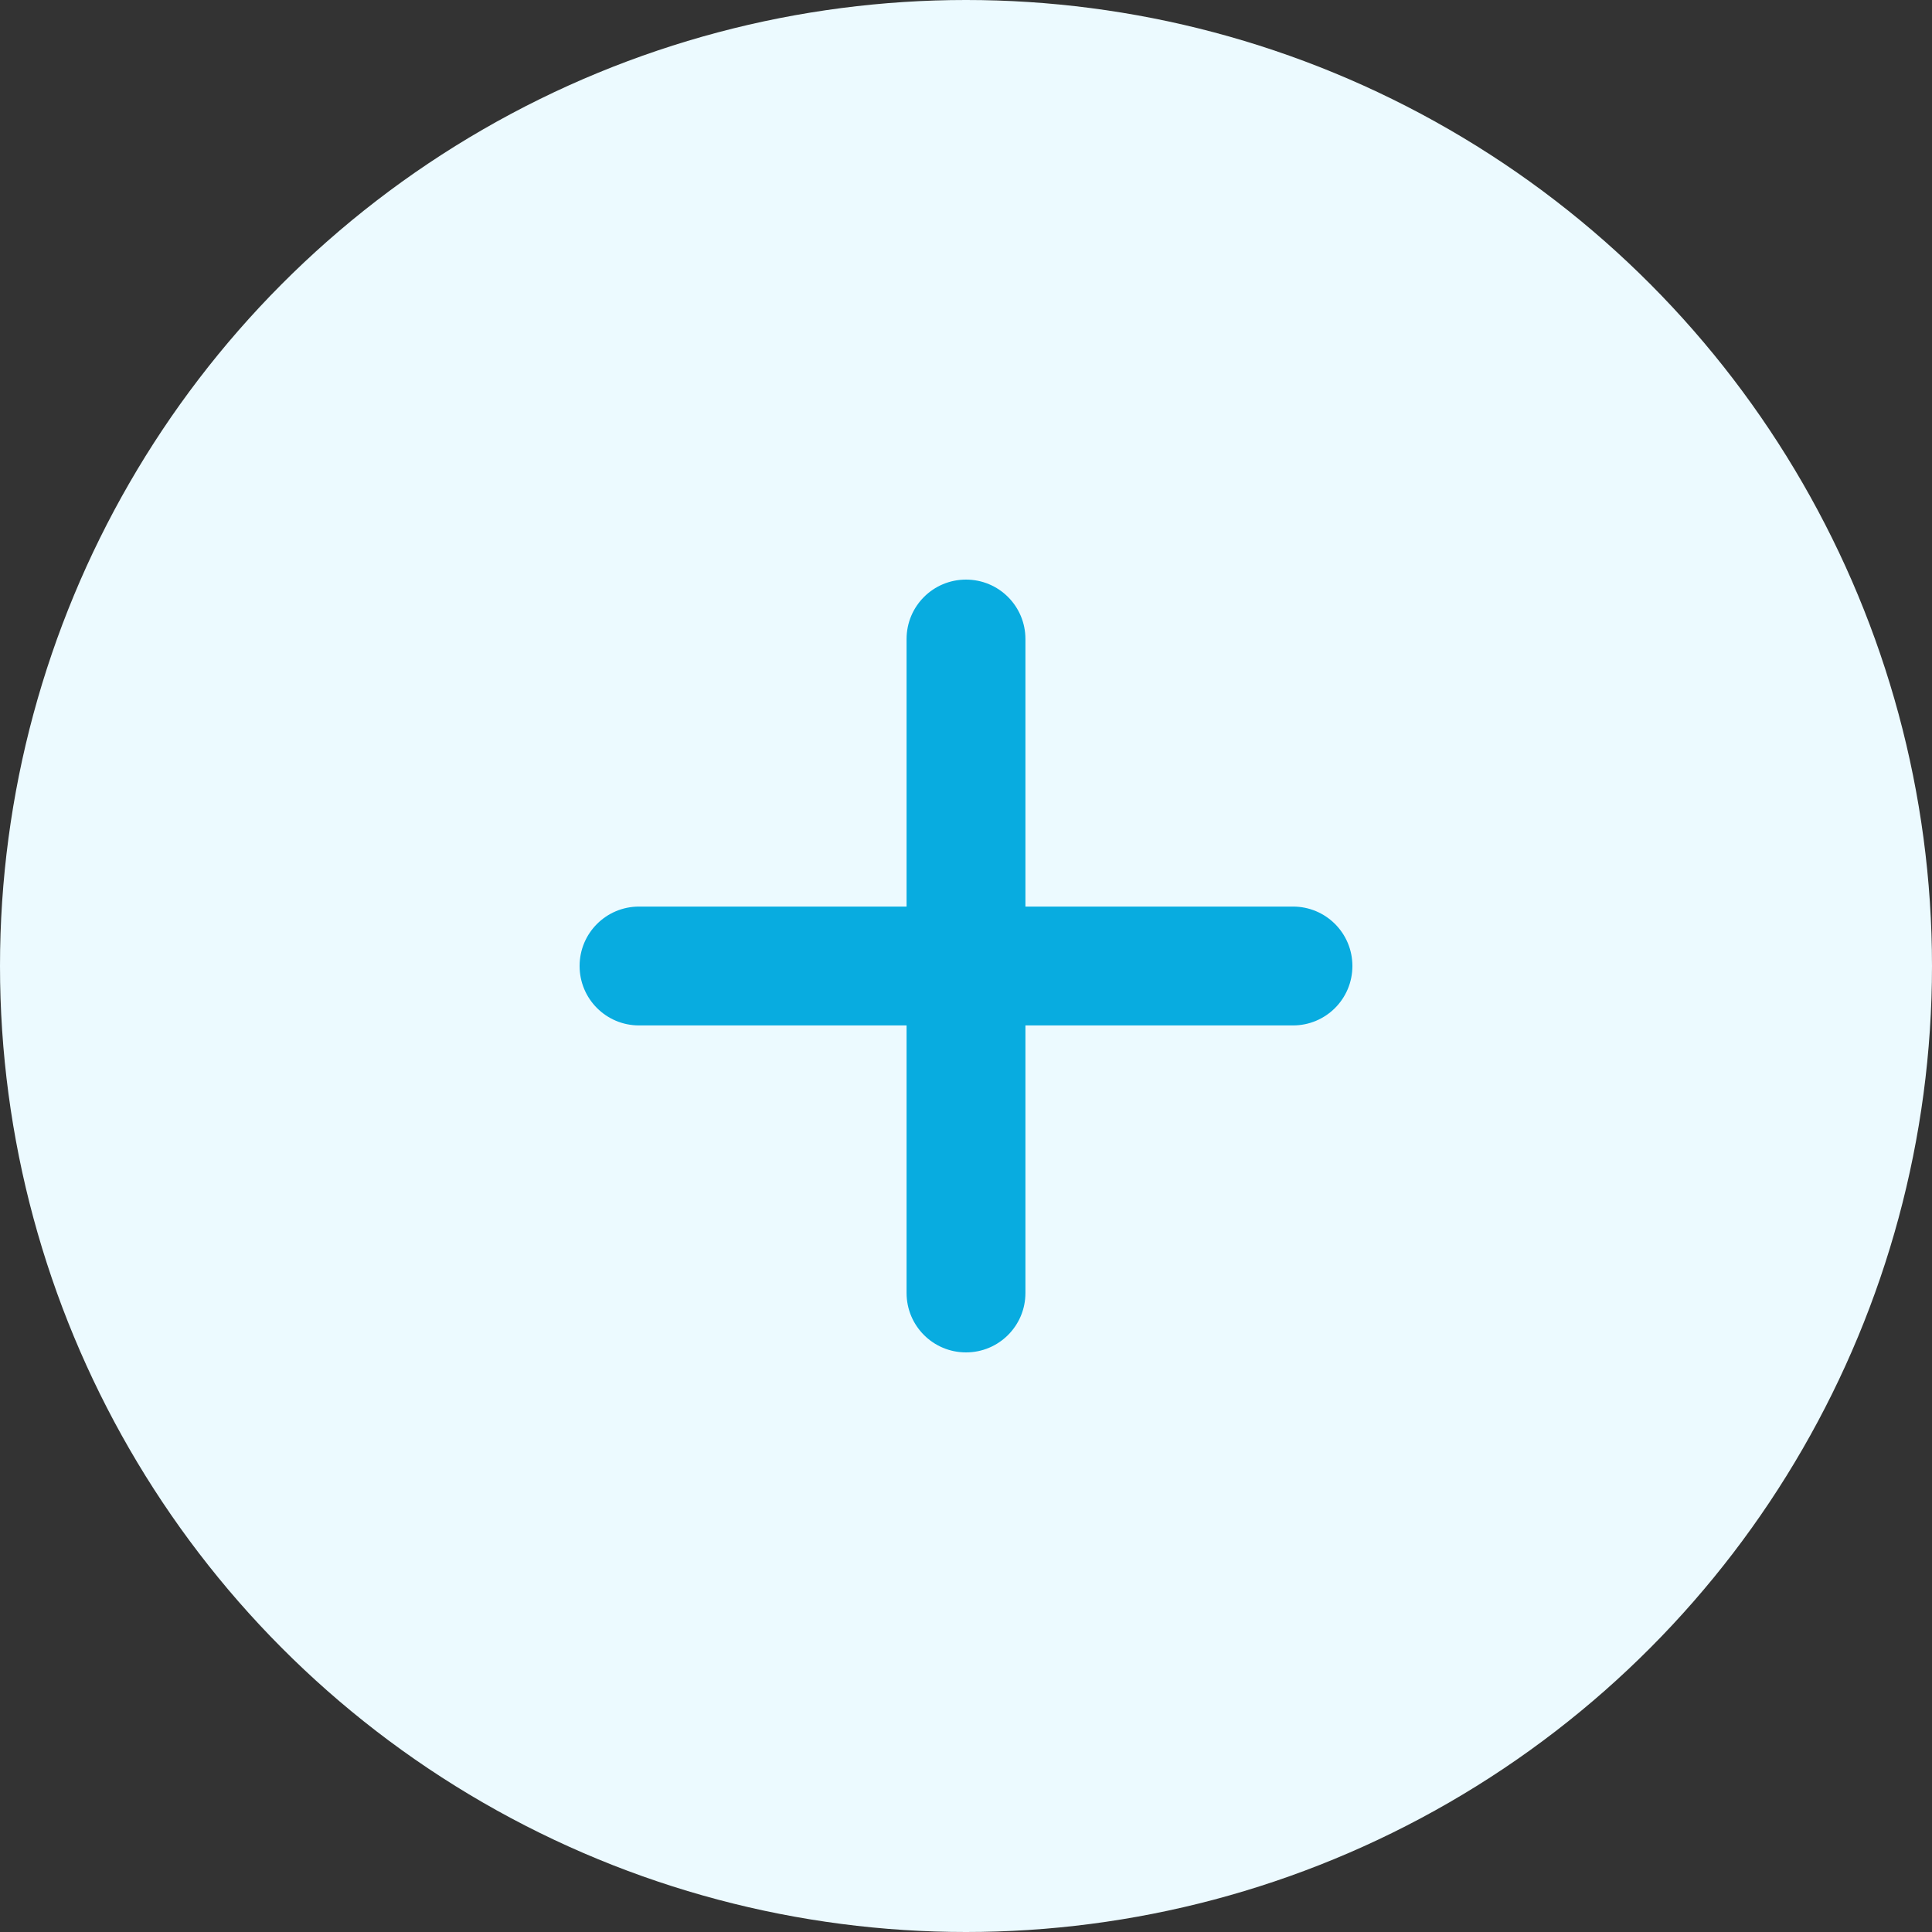 <svg width="50" height="50" viewBox="0 0 50 50" fill="none" xmlns="http://www.w3.org/2000/svg">
<rect x="0" y="0" width="50" height="50" fill="#333333" stroke="none"/>
<circle cx="25" cy="25" r="25" fill="#ECFAFF"/>
<path d="M26.538 16.538C26.538 15.688 25.851 15 25 15C24.149 15 23.462 15.688 23.462 16.538V23.462H16.538C15.688 23.462 15 24.149 15 25C15 25.851 15.688 26.538 16.538 26.538H23.462V33.462C23.462 34.312 24.149 35 25 35C25.851 35 26.538 34.312 26.538 33.462V26.538H33.462C34.312 26.538 35 25.851 35 25C35 24.149 34.312 23.462 33.462 23.462H26.538V16.538Z" fill="#08ACE0"/>
</svg>
